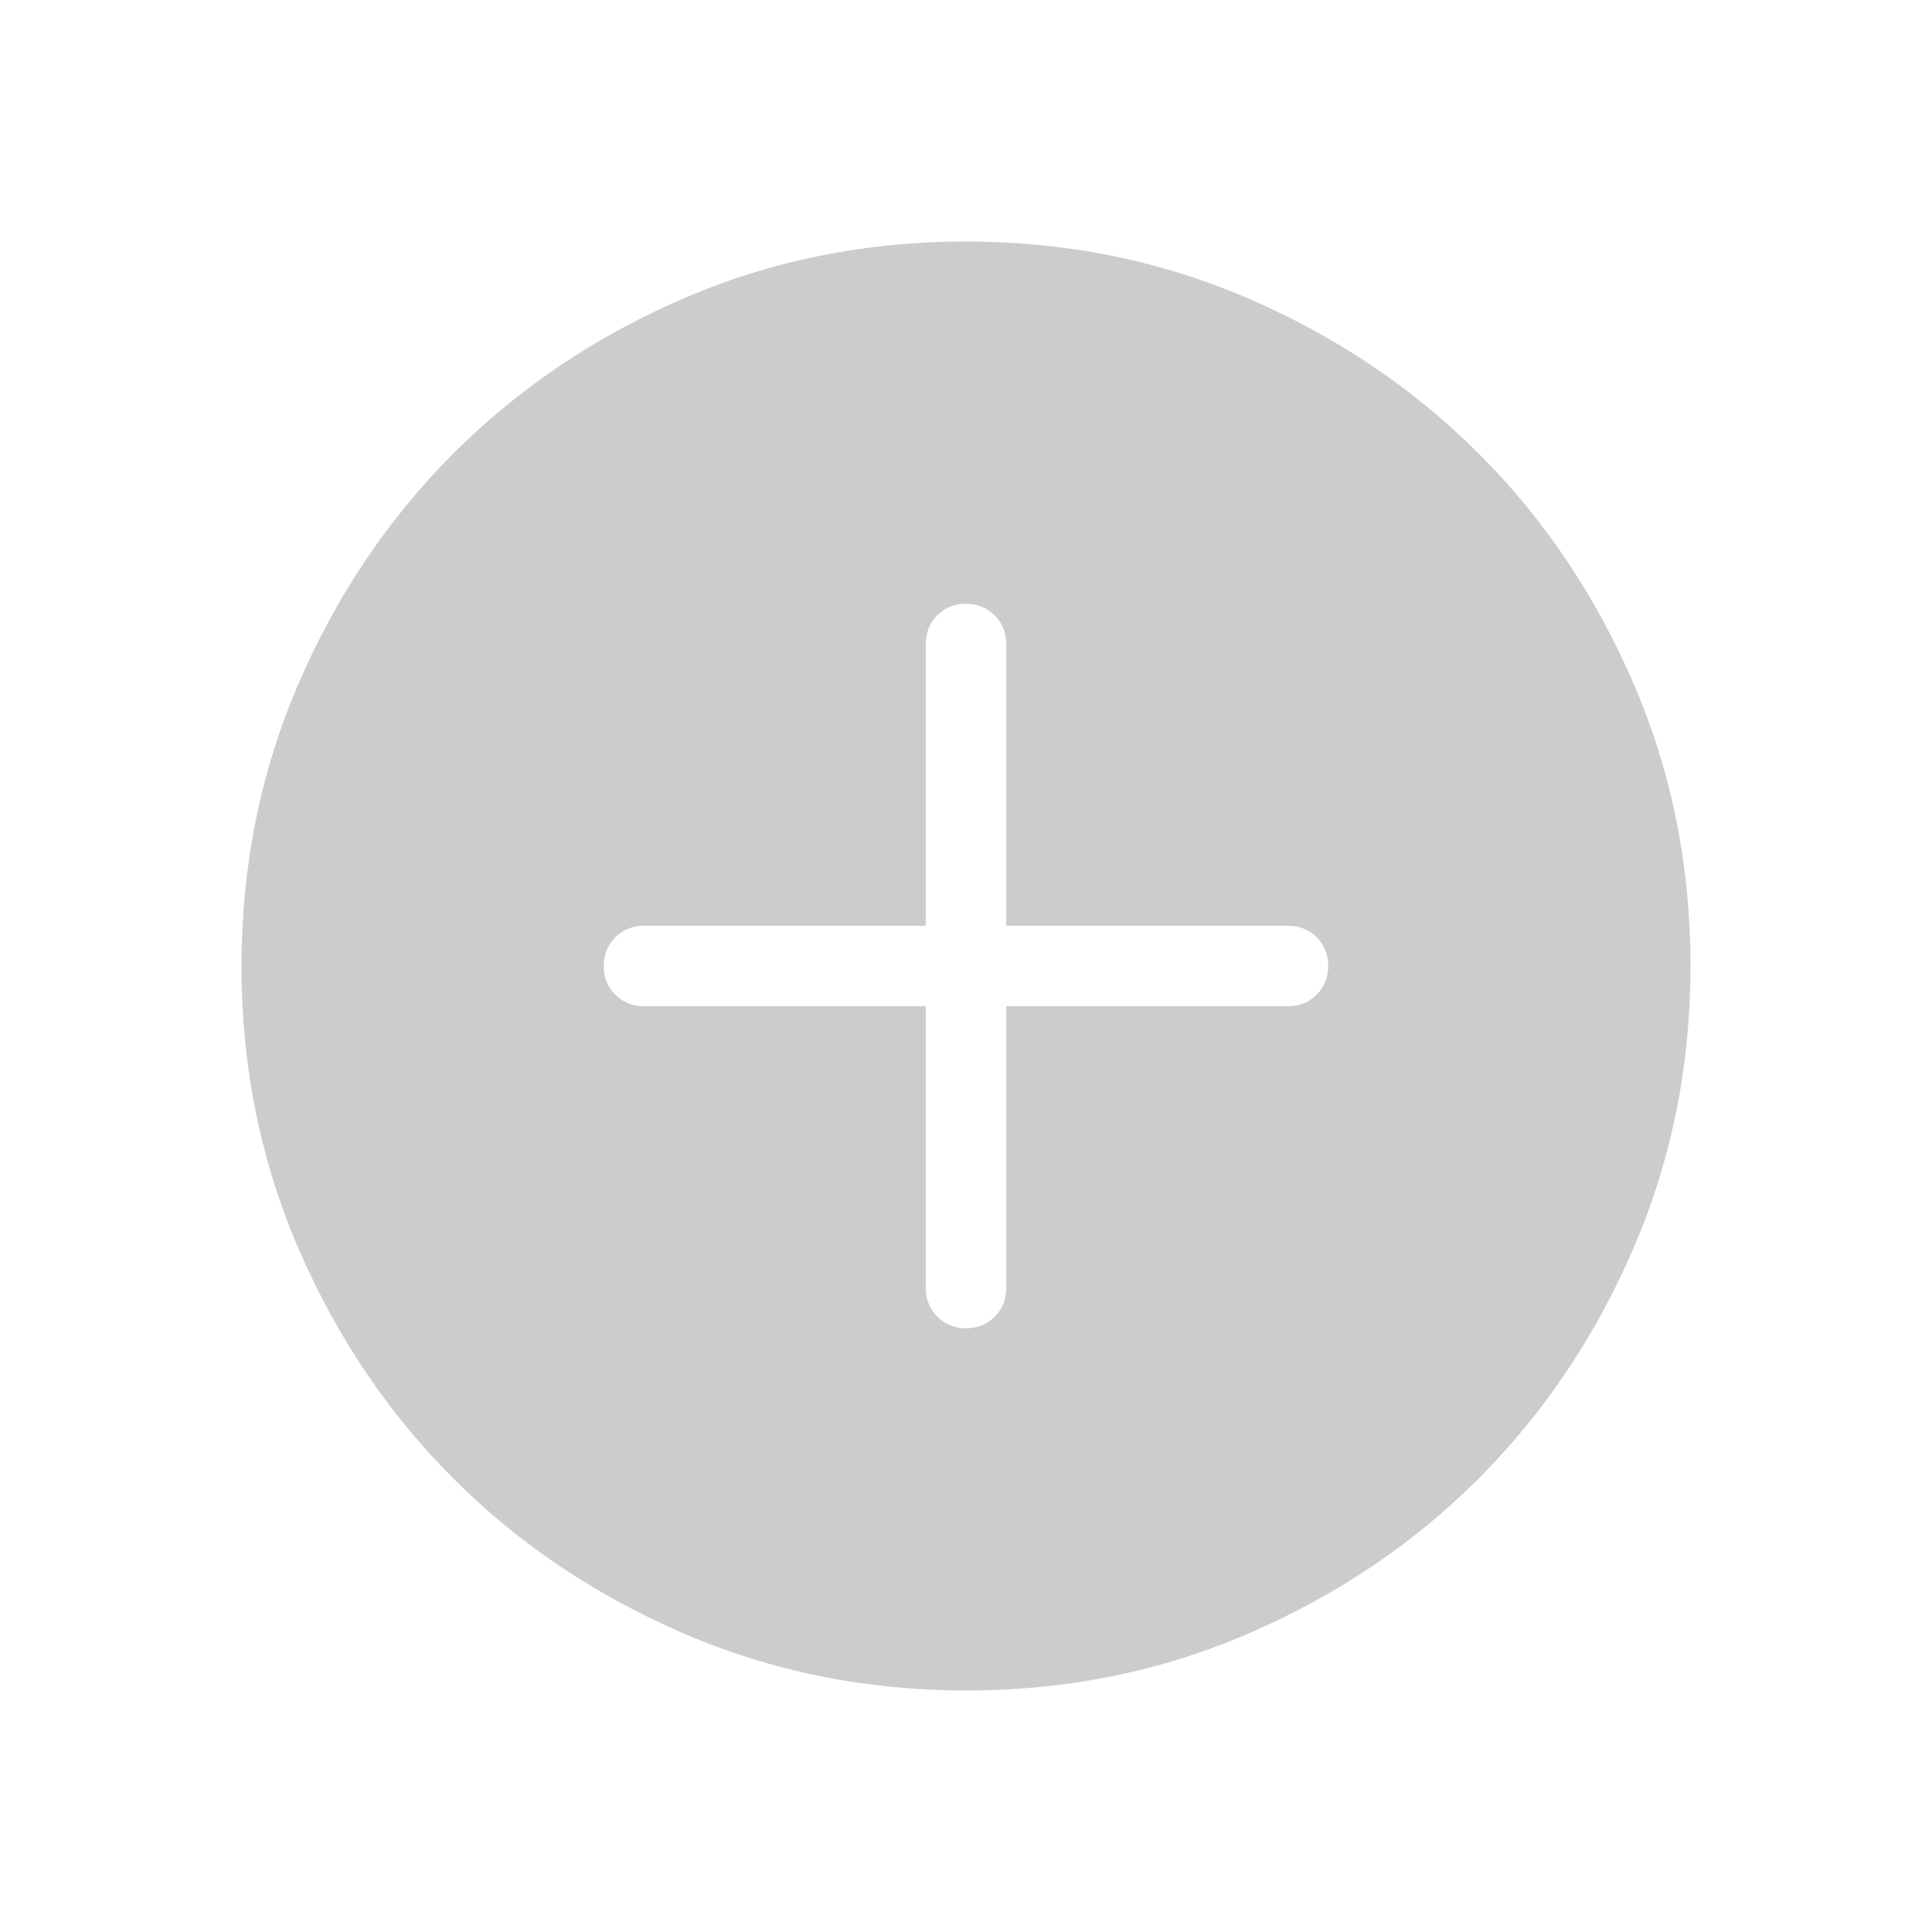 <svg xmlns="http://www.w3.org/2000/svg" width="24" height="24" viewBox="0 0 24 24" fill="none"><g opacity="0.2"><path d="M11.5 12.5V16C11.5 16.142 11.548 16.26 11.644 16.356C11.74 16.452 11.859 16.5 12.001 16.5C12.143 16.5 12.261 16.452 12.357 16.356C12.452 16.26 12.5 16.142 12.5 16V12.5H16C16.142 12.5 16.26 12.452 16.356 12.356C16.452 12.26 16.5 12.141 16.5 11.999C16.5 11.857 16.452 11.739 16.356 11.643C16.26 11.548 16.142 11.5 16 11.5H12.5V8C12.5 7.858 12.452 7.74 12.356 7.644C12.26 7.548 12.141 7.5 11.999 7.5C11.857 7.5 11.739 7.548 11.643 7.644C11.548 7.74 11.5 7.858 11.5 8V11.5H8C7.858 11.5 7.74 11.548 7.644 11.644C7.548 11.74 7.5 11.859 7.5 12.001C7.5 12.143 7.548 12.261 7.644 12.357C7.74 12.452 7.858 12.5 8 12.5H11.5ZM12.003 21C10.759 21 9.589 20.764 8.493 20.291C7.397 19.819 6.444 19.178 5.634 18.369C4.824 17.559 4.182 16.607 3.709 15.512C3.236 14.418 3 13.248 3 12.003C3 10.759 3.236 9.589 3.708 8.493C4.181 7.397 4.822 6.444 5.631 5.634C6.441 4.824 7.393 4.182 8.488 3.709C9.582 3.236 10.752 3 11.997 3C13.241 3 14.411 3.236 15.507 3.708C16.602 4.181 17.555 4.822 18.366 5.631C19.177 6.441 19.818 7.393 20.291 8.488C20.764 9.582 21 10.752 21 11.997C21 13.241 20.764 14.411 20.291 15.507C19.819 16.602 19.178 17.555 18.369 18.366C17.559 19.177 16.607 19.818 15.512 20.291C14.418 20.764 13.248 21 12.003 21Z" fill="black"></path></g></svg>